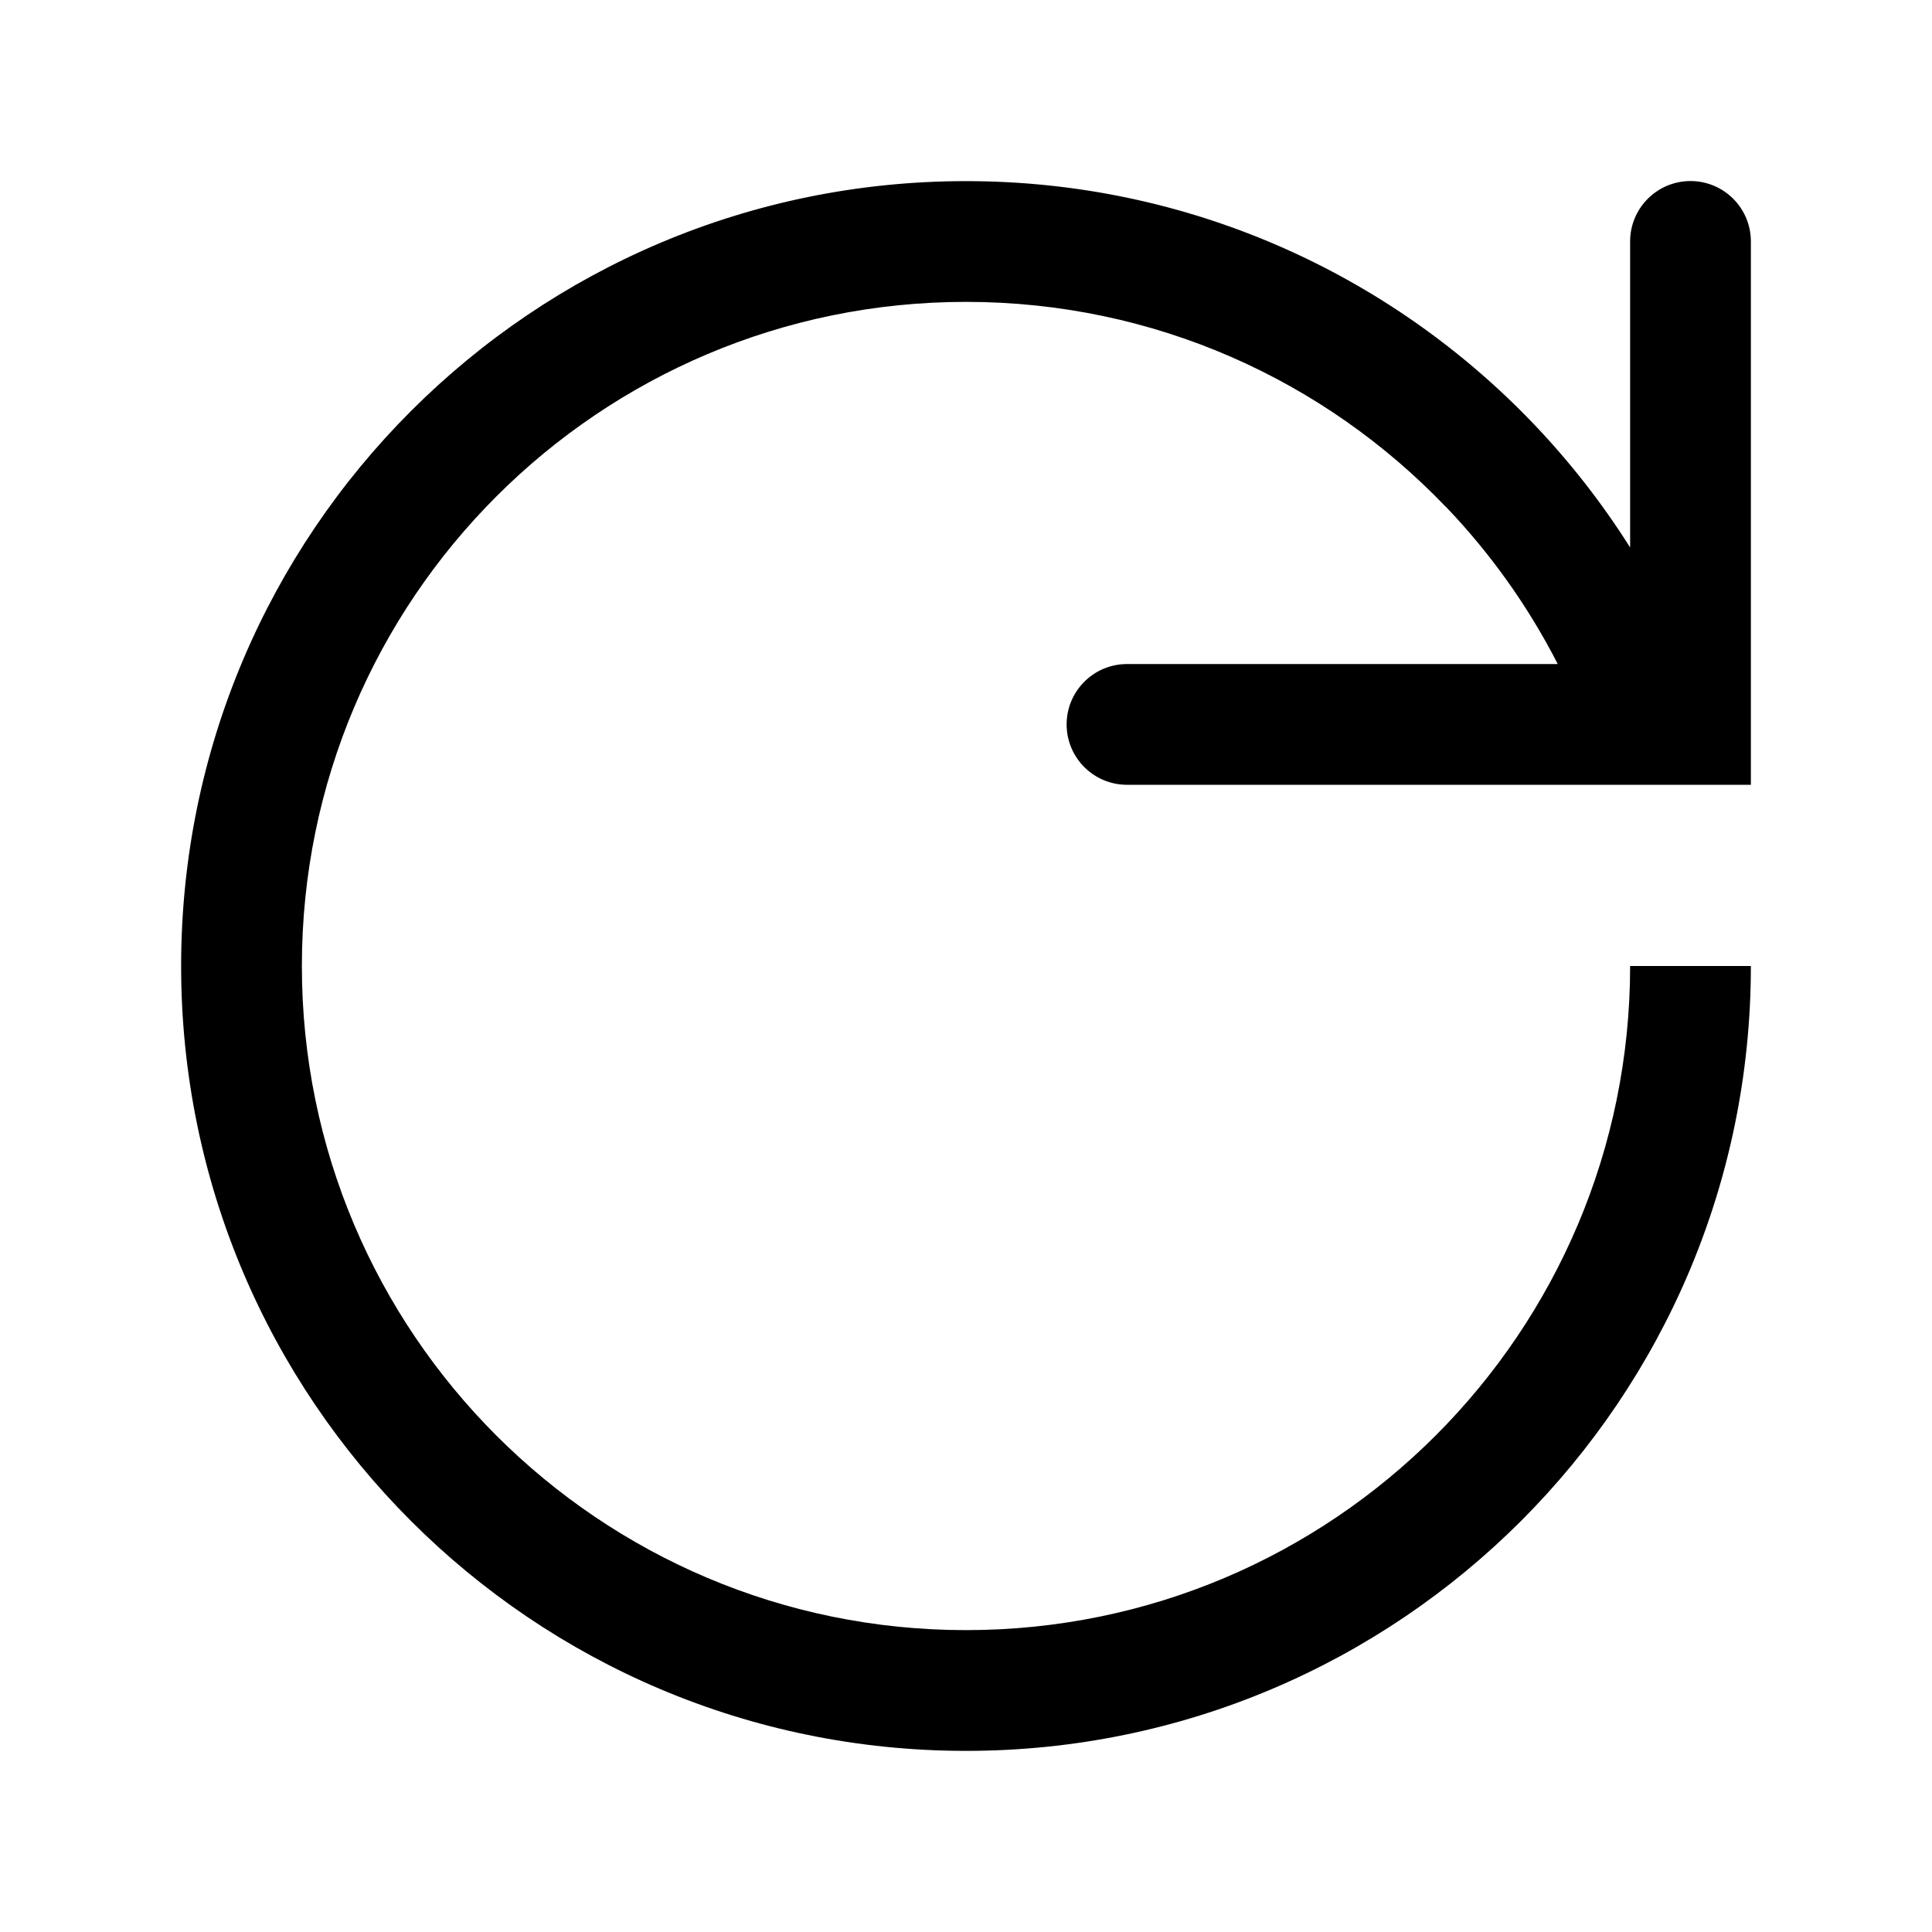 <svg xmlns="http://www.w3.org/2000/svg" width="512" viewBox="0 0 24 24" height="512" fill="none"><path fill-rule="evenodd" fill="rgb(0,0,0)" d="m17.958 6.294c-1.503-1.569-3.616-2.544-5.958-2.544-4.556 0-8.25 3.694-8.25 8.25 0 4.556 3.694 8.25 8.25 8.25 4.556 0 8.25-3.694 8.25-8.25h1.5c0 5.385-4.365 9.75-9.75 9.75-5.385 0-9.75-4.365-9.75-9.75 0-5.385 4.365-9.75 9.75-9.75 2.768 0 5.268 1.155 7.042 3.006.452.472.858.99 1.208 1.545v-3.802c0-.414.336-.75.75-.75s.75.336.75.75v6 .75h-.75-7c-.414 0-.75-.336-.75-.75s.336-.75.75-.75h5.351c-.368-.719-.838-1.378-1.392-1.956z" clip-rule="evenodd"></path></svg>